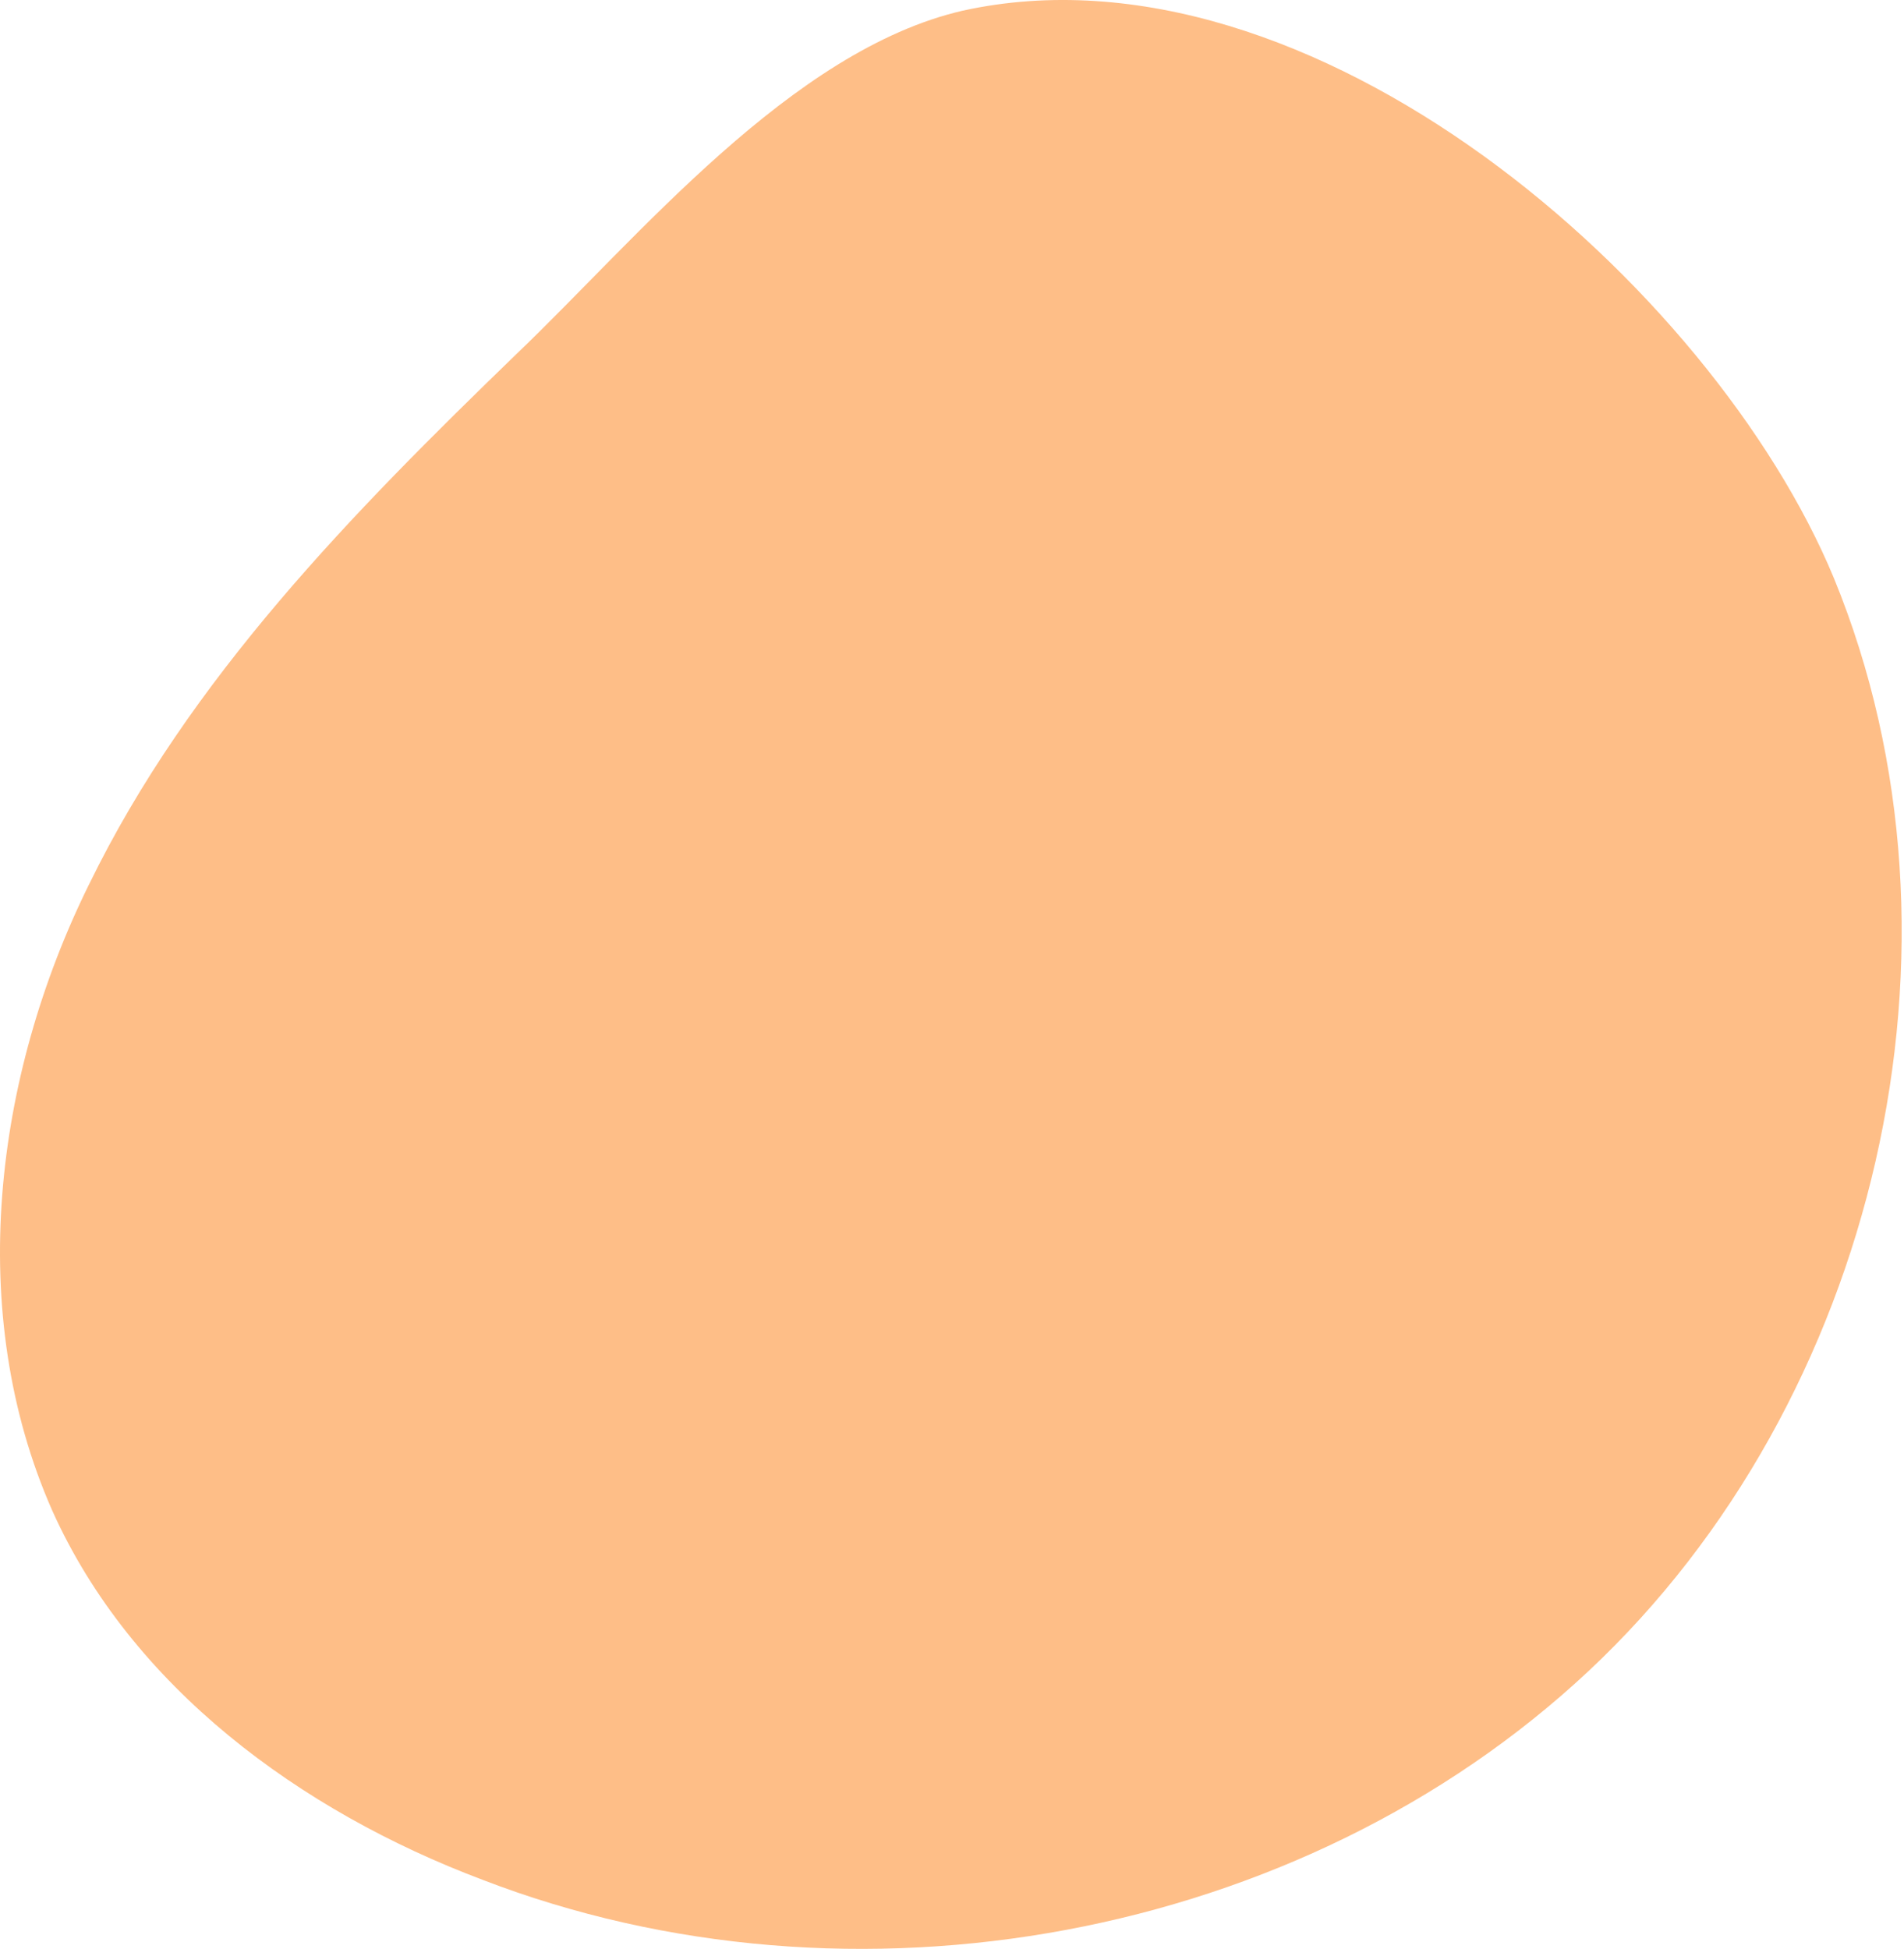 <svg width="721" height="738" viewBox="0 0 721 738" fill="none" xmlns="http://www.w3.org/2000/svg">
<path d="M33.699 334.913C-2.291 407.883 -13.281 496.863 19.709 571.833C49.699 638.803 113.679 685.793 182.649 711.783C322.599 765.763 492.549 734.773 601.509 632.813C710.469 530.843 751.459 357.903 694.469 218.953C648.489 107.993 496.539 -24.957 364.589 4.033C299.609 19.023 241.629 90.003 195.649 133.983C133.669 193.963 71.689 256.943 33.709 334.913H33.699Z" fill="#FEBE87"/>
</svg>

